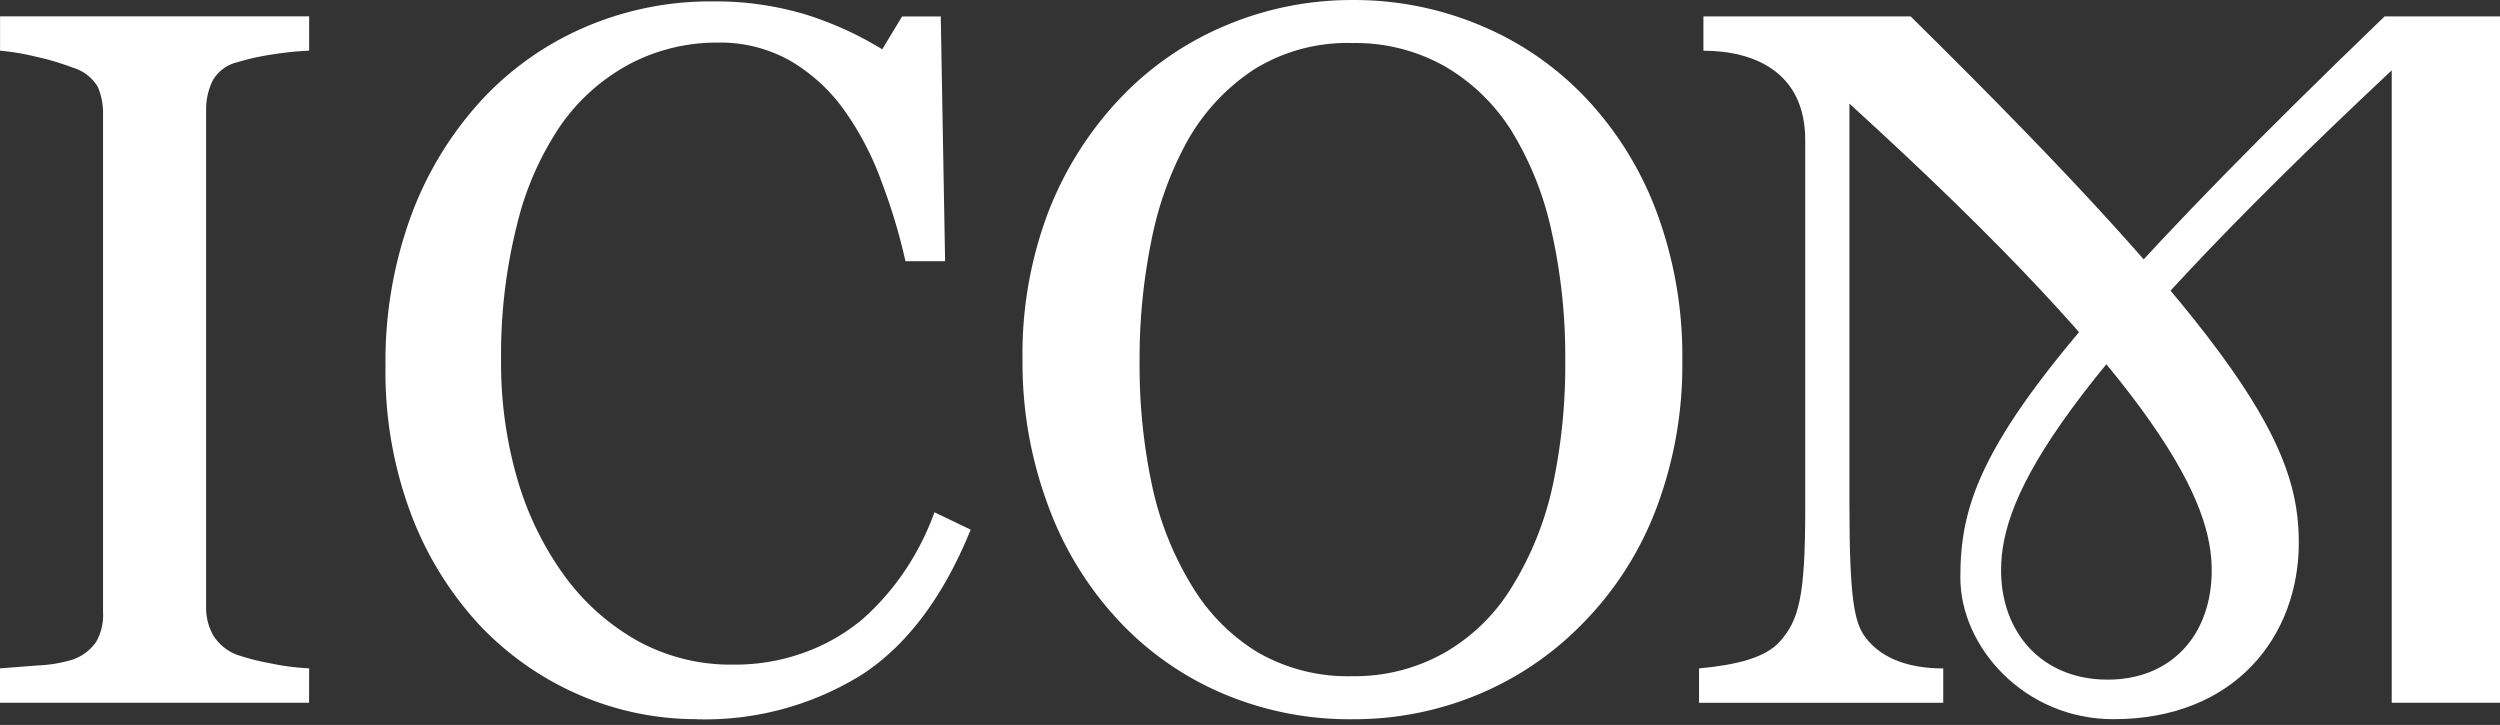 <svg xmlns="http://www.w3.org/2000/svg" xmlns:xlink="http://www.w3.org/1999/xlink" width="269" height="78" viewBox="0 0 269 78">
  <rect x="0" y="0" width="269" height="78" fill="#333333" stroke="none"/>
  <defs>
    <clipPath id="clip-Plan_de_travail_3">
      <rect width="269" height="78"/>
    </clipPath>
  </defs>
  <g id="Plan_de_travail_3" data-name="Plan de travail – 3" clip-path="url(#clip-Plan_de_travail_3)">
    <g id="Groupe_115" data-name="Groupe 115" transform="translate(-8 -15.304)">
      <path id="path692" d="M1339.109-3546.97h-33.257v-3.7q1.4-.1,4.059-.312a14.988,14.988,0,0,0,3.749-.625,5.157,5.157,0,0,0,2.5-1.848,5.828,5.828,0,0,0,.78-3.253v-53.5a7.17,7.17,0,0,0-.573-3.045,4.664,4.664,0,0,0-2.7-2.057,27.566,27.566,0,0,0-3.931-1.169,26.029,26.029,0,0,0-3.877-.652v-3.693h33.257v3.693a33.863,33.863,0,0,0-3.851.391,26.29,26.29,0,0,0-3.905.86,4.1,4.1,0,0,0-2.654,2.029,7.112,7.112,0,0,0-.676,3.122v53.45a6.04,6.04,0,0,0,.755,3.045,5.155,5.155,0,0,0,2.574,2.108,24.946,24.946,0,0,0,3.565.911,25.8,25.8,0,0,0,4.192.545Z" transform="translate(-1297.852 3637.887)" fill="#fff"/>
      <path id="path696" d="M1380.874-3545.2a31.755,31.755,0,0,1-12.662-2.6,32.469,32.469,0,0,1-10.738-7.5,36.476,36.476,0,0,1-7.388-11.953,43.452,43.452,0,0,1-2.754-15.912,45.494,45.494,0,0,1,2.7-16.065,37.684,37.684,0,0,1,7.488-12.421,32.847,32.847,0,0,1,11.178-7.969,34.129,34.129,0,0,1,13.78-2.812,33.732,33.732,0,0,1,9.88,1.354,36.825,36.825,0,0,1,8.424,3.8l2.132-3.536h4.163l.468,26.335h-4.268a61.625,61.625,0,0,0-2.495-8.355,32.245,32.245,0,0,0-3.9-7.623,18.9,18.9,0,0,0-5.924-5.543,15.282,15.282,0,0,0-7.851-2,20.139,20.139,0,0,0-9.381,2.239,21.341,21.341,0,0,0-7.511,6.615,32.622,32.622,0,0,0-4.731,10.73,57.03,57.03,0,0,0-1.715,14.532,44.628,44.628,0,0,0,1.791,12.994,33.622,33.622,0,0,0,5.12,10.39,24.7,24.7,0,0,0,7.877,6.93,20.756,20.756,0,0,0,10.164,2.5,21.868,21.868,0,0,0,7.746-1.326,20.793,20.793,0,0,0,6.134-3.514,27.214,27.214,0,0,0,4.576-5.205,28.7,28.7,0,0,0,3.222-6.349l3.9,1.874q-4.472,10.981-11.858,15.691a31.98,31.98,0,0,1-17.575,4.711" transform="translate(-1297.852 3637.887)" fill="#fff"/>
      <path id="path700" d="M1476.457-3612.071a36.354,36.354,0,0,1,7.652,12.309,44.344,44.344,0,0,1,2.758,15.953,43.514,43.514,0,0,1-2.812,15.976,35.521,35.521,0,0,1-7.807,12.232,33.848,33.848,0,0,1-11.239,7.7,34.727,34.727,0,0,1-13.637,2.707,34.808,34.808,0,0,1-14.233-2.889,33,33,0,0,1-11.216-8.043,36.436,36.436,0,0,1-7.365-12.255,43.877,43.877,0,0,1-2.682-15.431,43.046,43.046,0,0,1,2.812-16.055,37.421,37.421,0,0,1,7.754-12.206,33.465,33.465,0,0,1,11.372-7.8,34.836,34.836,0,0,1,13.557-2.707,35.086,35.086,0,0,1,13.844,2.758,33.136,33.136,0,0,1,11.242,7.754m-7.756,52.357a34.5,34.5,0,0,0,4.243-10.719,61.926,61.926,0,0,0,1.328-13.376,61.376,61.376,0,0,0-1.484-13.949,34.565,34.565,0,0,0-4.345-10.824,20.828,20.828,0,0,0-7.183-6.9,19.551,19.551,0,0,0-9.888-2.472,18.991,18.991,0,0,0-10.62,2.861,22.259,22.259,0,0,0-7.127,7.651,36.764,36.764,0,0,0-3.879,10.722,63.4,63.4,0,0,0-1.274,12.908,61.991,61.991,0,0,0,1.354,13.532,34.328,34.328,0,0,0,4.269,10.72,21.029,21.029,0,0,0,7.076,7.157,19.379,19.379,0,0,0,10.2,2.574,19.583,19.583,0,0,0,10.044-2.6,20.341,20.341,0,0,0,7.285-7.285" transform="translate(-1297.852 3637.887)" fill="#fff"/>
      <path id="path842" d="M1563.2-3615.014v68.046h11.684v-73.85h-12.447c-13.448,12.946-22.936,22.673-29.794,30.406-13.847,15.62-15.858,22.412-15.858,29.976,0,7.493,6.917,15.239,16.467,15.239,13.161,0,19.952-9.018,19.952-18.99,0-10.139-5.382-20.777-41.77-56.63h-22.294v3.692c5.387,0,10.955,2.247,10.955,9.617v39.774c0,9.4-.7,11.9-2.728,14.174-1.535,1.72-4.519,2.506-8.7,2.9v3.695h26.278v-3.695c-3.611,0-6.577-1.013-8.312-3.265-1.205-1.563-1.784-3.81-1.784-14.561v-42.945c34.211,31.125,38.984,43.152,38.984,50.212,0,6.95-4.345,11.766-11.193,11.766-7.114,0-11.474-5.1-11.474-11.766,0-8.194,6.29-20.28,42.029-53.793" transform="translate(-1297.852 3637.887)" fill="#fff"/>
    </g>
  </g>
</svg>
